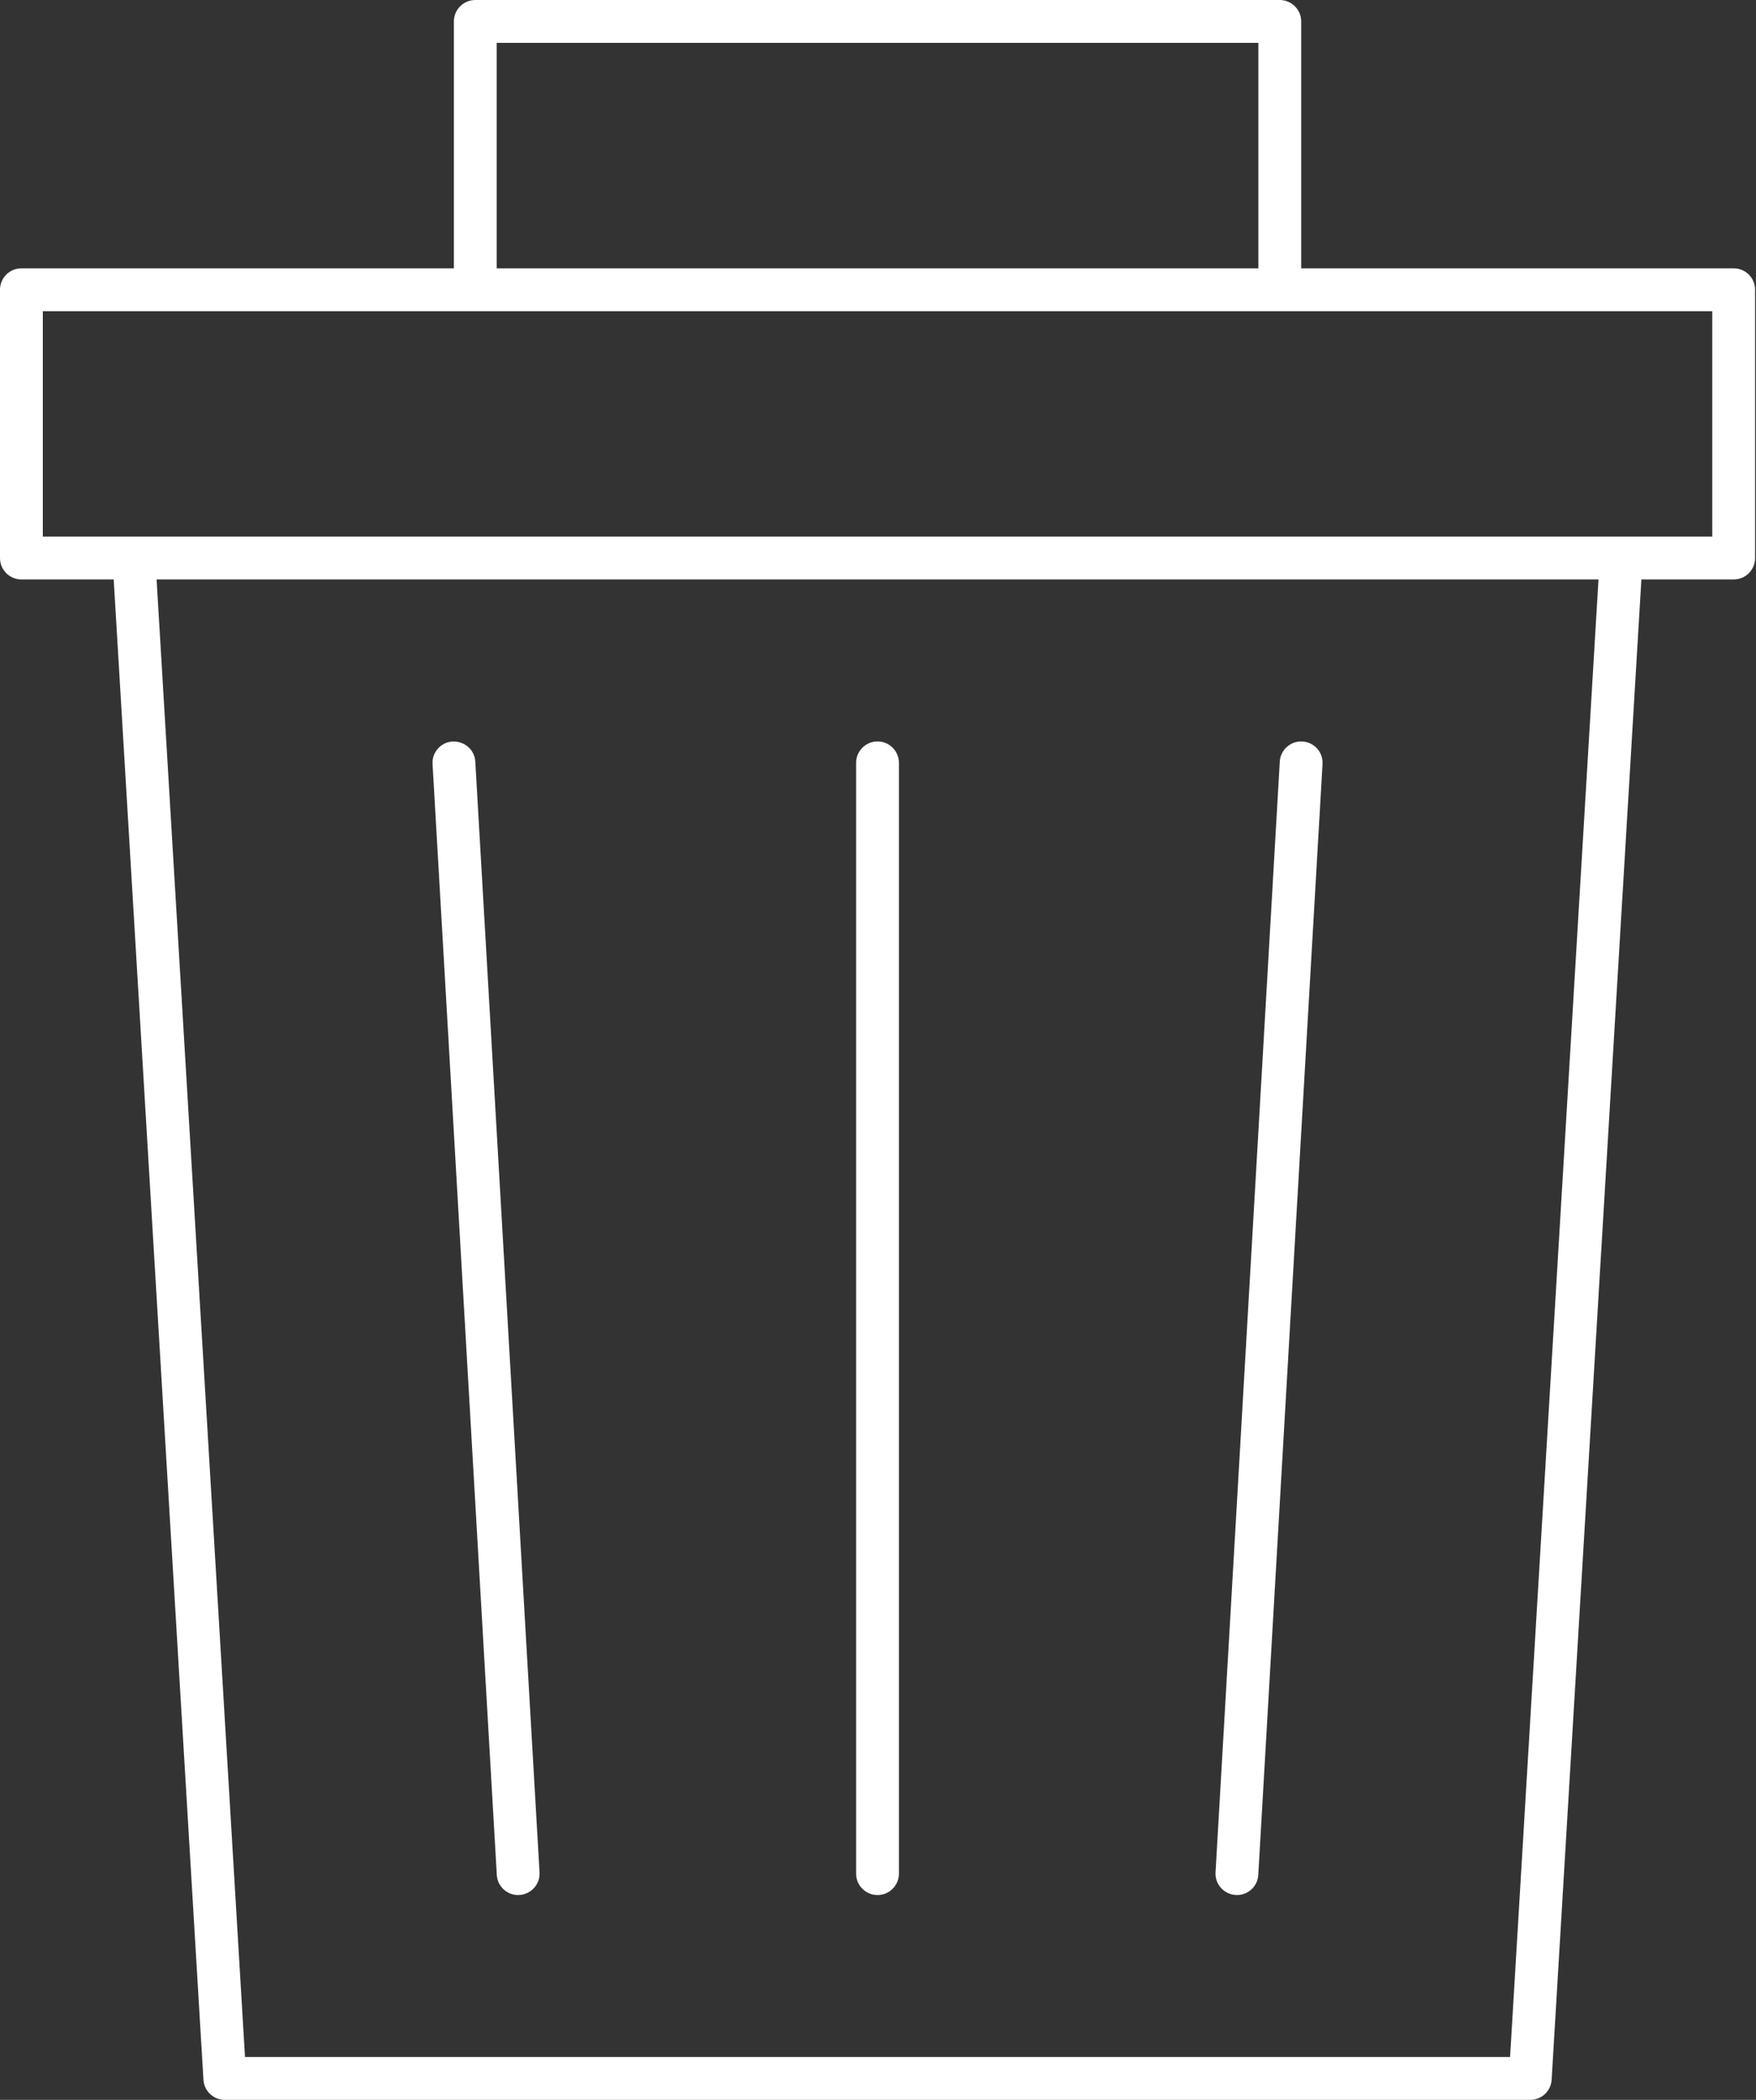 <?xml version="1.0" encoding="UTF-8"?><svg xmlns="http://www.w3.org/2000/svg" xmlns:xlink="http://www.w3.org/1999/xlink" height="98.0" preserveAspectRatio="xMidYMid meet" version="1.0" viewBox="0.0 0.0 82.0 98.0" width="82.0" zoomAndPan="magnify"><rect x="0.0" y="0.0" width="82.0" height="98.0" fill="#333333" stroke="none"/><g id="change1_1"><path d="M 56.762 87.383 L 59.762 35.543 C 59.793 34.992 60.273 34.57 60.82 34.605 C 61.371 34.637 61.793 35.109 61.758 35.66 L 58.758 87.5 C 58.73 88.031 58.289 88.441 57.762 88.441 C 57.742 88.441 57.723 88.441 57.703 88.438 C 57.152 88.406 56.73 87.934 56.762 87.383 Z M 39.977 87.441 L 39.977 35.602 C 39.977 35.051 40.426 34.602 40.977 34.602 C 41.531 34.602 41.977 35.051 41.977 35.602 L 41.977 87.441 C 41.977 87.992 41.531 88.441 40.977 88.441 C 40.426 88.441 39.977 87.992 39.977 87.441 Z M 23.199 87.5 L 20.199 35.66 C 20.164 35.109 20.586 34.637 21.137 34.605 C 21.695 34.586 22.164 34.992 22.195 35.543 L 25.195 87.383 C 25.227 87.934 24.805 88.406 24.254 88.438 C 24.234 88.441 24.215 88.441 24.195 88.441 C 23.668 88.441 23.227 88.031 23.199 87.5 Z M 79.957 25.043 L 75.711 25.043 C 75.711 25.043 75.707 25.043 75.707 25.043 L 6.25 25.043 C 6.25 25.043 6.246 25.043 6.246 25.043 L 2 25.043 L 2 14.523 L 79.957 14.523 Z M 70.516 96 L 11.441 96 L 7.312 27.043 L 74.645 27.043 Z M 23.195 2 L 58.762 2 L 58.762 12.523 L 23.195 12.523 Z M 80.957 12.523 L 60.762 12.523 L 60.762 1 C 60.762 0.449 60.312 0 59.762 0 L 22.195 0 C 21.645 0 21.195 0.449 21.195 1 L 21.195 12.523 L 1 12.523 C 0.449 12.523 0 12.969 0 13.523 L 0 26.043 C 0 26.598 0.449 27.043 1 27.043 L 5.309 27.043 L 9.5 97.059 C 9.531 97.59 9.969 98 10.5 98 L 71.457 98 C 71.988 98 72.426 97.59 72.457 97.059 L 76.648 27.043 L 80.957 27.043 C 81.512 27.043 81.957 26.598 81.957 26.043 L 81.957 13.523 C 81.957 12.969 81.512 12.523 80.957 12.523" fill="#fff"/></g></svg>